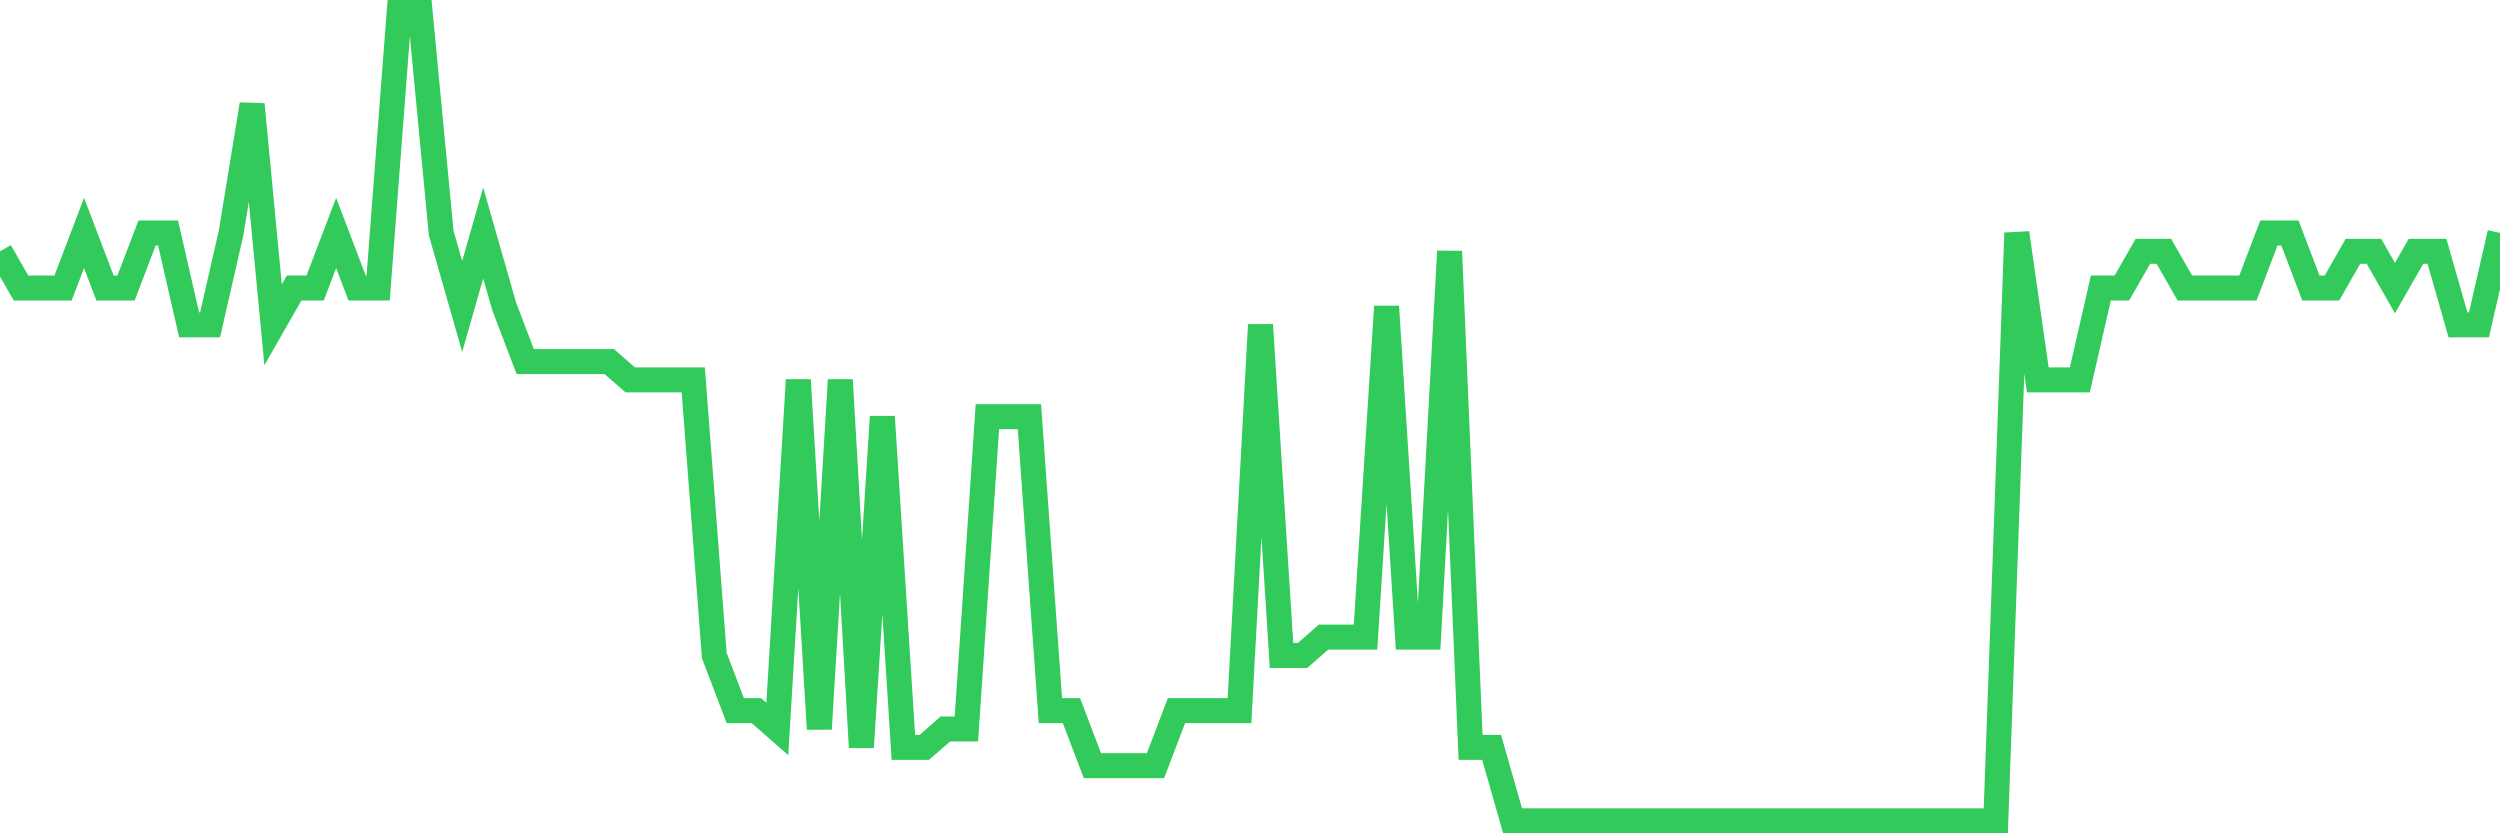 <svg
  xmlns="http://www.w3.org/2000/svg"
  xmlns:xlink="http://www.w3.org/1999/xlink"
  width="120"
  height="40"
  viewBox="0 0 120 40"
  preserveAspectRatio="none"
>
  <polyline
    points="0,12.064 1.008,13.827 2.017,13.827 3.025,13.827 4.034,11.182 5.042,13.827 6.05,13.827 7.059,11.182 8.067,11.182 9.076,15.591 10.084,15.591 11.092,11.182 12.101,5.009 13.109,15.591 14.118,13.827 15.126,13.827 16.134,11.182 17.143,13.827 18.151,13.827 19.16,0.6 20.168,0.6 21.176,11.182 22.185,14.709 23.193,11.182 24.202,14.709 25.21,17.355 26.218,17.355 27.227,17.355 28.235,17.355 29.244,17.355 30.252,18.236 31.261,18.236 32.269,18.236 33.277,18.236 34.286,31.464 35.294,34.109 36.303,34.109 37.311,34.991 38.319,18.236 39.328,34.991 40.336,18.236 41.345,35.873 42.353,20 43.361,35.873 44.37,35.873 45.378,34.991 46.387,34.991 47.395,20 48.403,20 49.412,20 50.42,34.109 51.429,34.109 52.437,36.755 53.445,36.755 54.454,36.755 55.462,36.755 56.471,34.109 57.479,34.109 58.487,34.109 59.496,34.109 60.504,15.591 61.513,31.464 62.521,31.464 63.529,30.582 64.538,30.582 65.546,30.582 66.555,14.709 67.563,30.582 68.571,30.582 69.58,12.064 70.588,35.873 71.597,35.873 72.605,39.4 73.613,39.4 74.622,39.4 75.63,39.4 76.639,39.4 77.647,39.4 78.655,39.4 79.664,39.4 80.672,39.4 81.681,39.4 82.689,39.4 83.697,39.4 84.706,39.4 85.714,39.4 86.723,39.4 87.731,39.4 88.739,39.4 89.748,39.4 90.756,39.4 91.765,39.4 92.773,39.4 93.782,39.4 94.79,39.4 95.798,39.4 96.807,11.182 97.815,18.236 98.824,18.236 99.832,18.236 100.84,13.827 101.849,13.827 102.857,12.064 103.866,12.064 104.874,13.827 105.882,13.827 106.891,13.827 107.899,13.827 108.908,11.182 109.916,11.182 110.924,13.827 111.933,13.827 112.941,12.064 113.95,12.064 114.958,13.827 115.966,12.064 116.975,12.064 117.983,15.591 118.992,15.591 120,11.182"
    fill="none"
    stroke="#32ca5b"
    stroke-width="1.2"
  >
  </polyline>
</svg>
